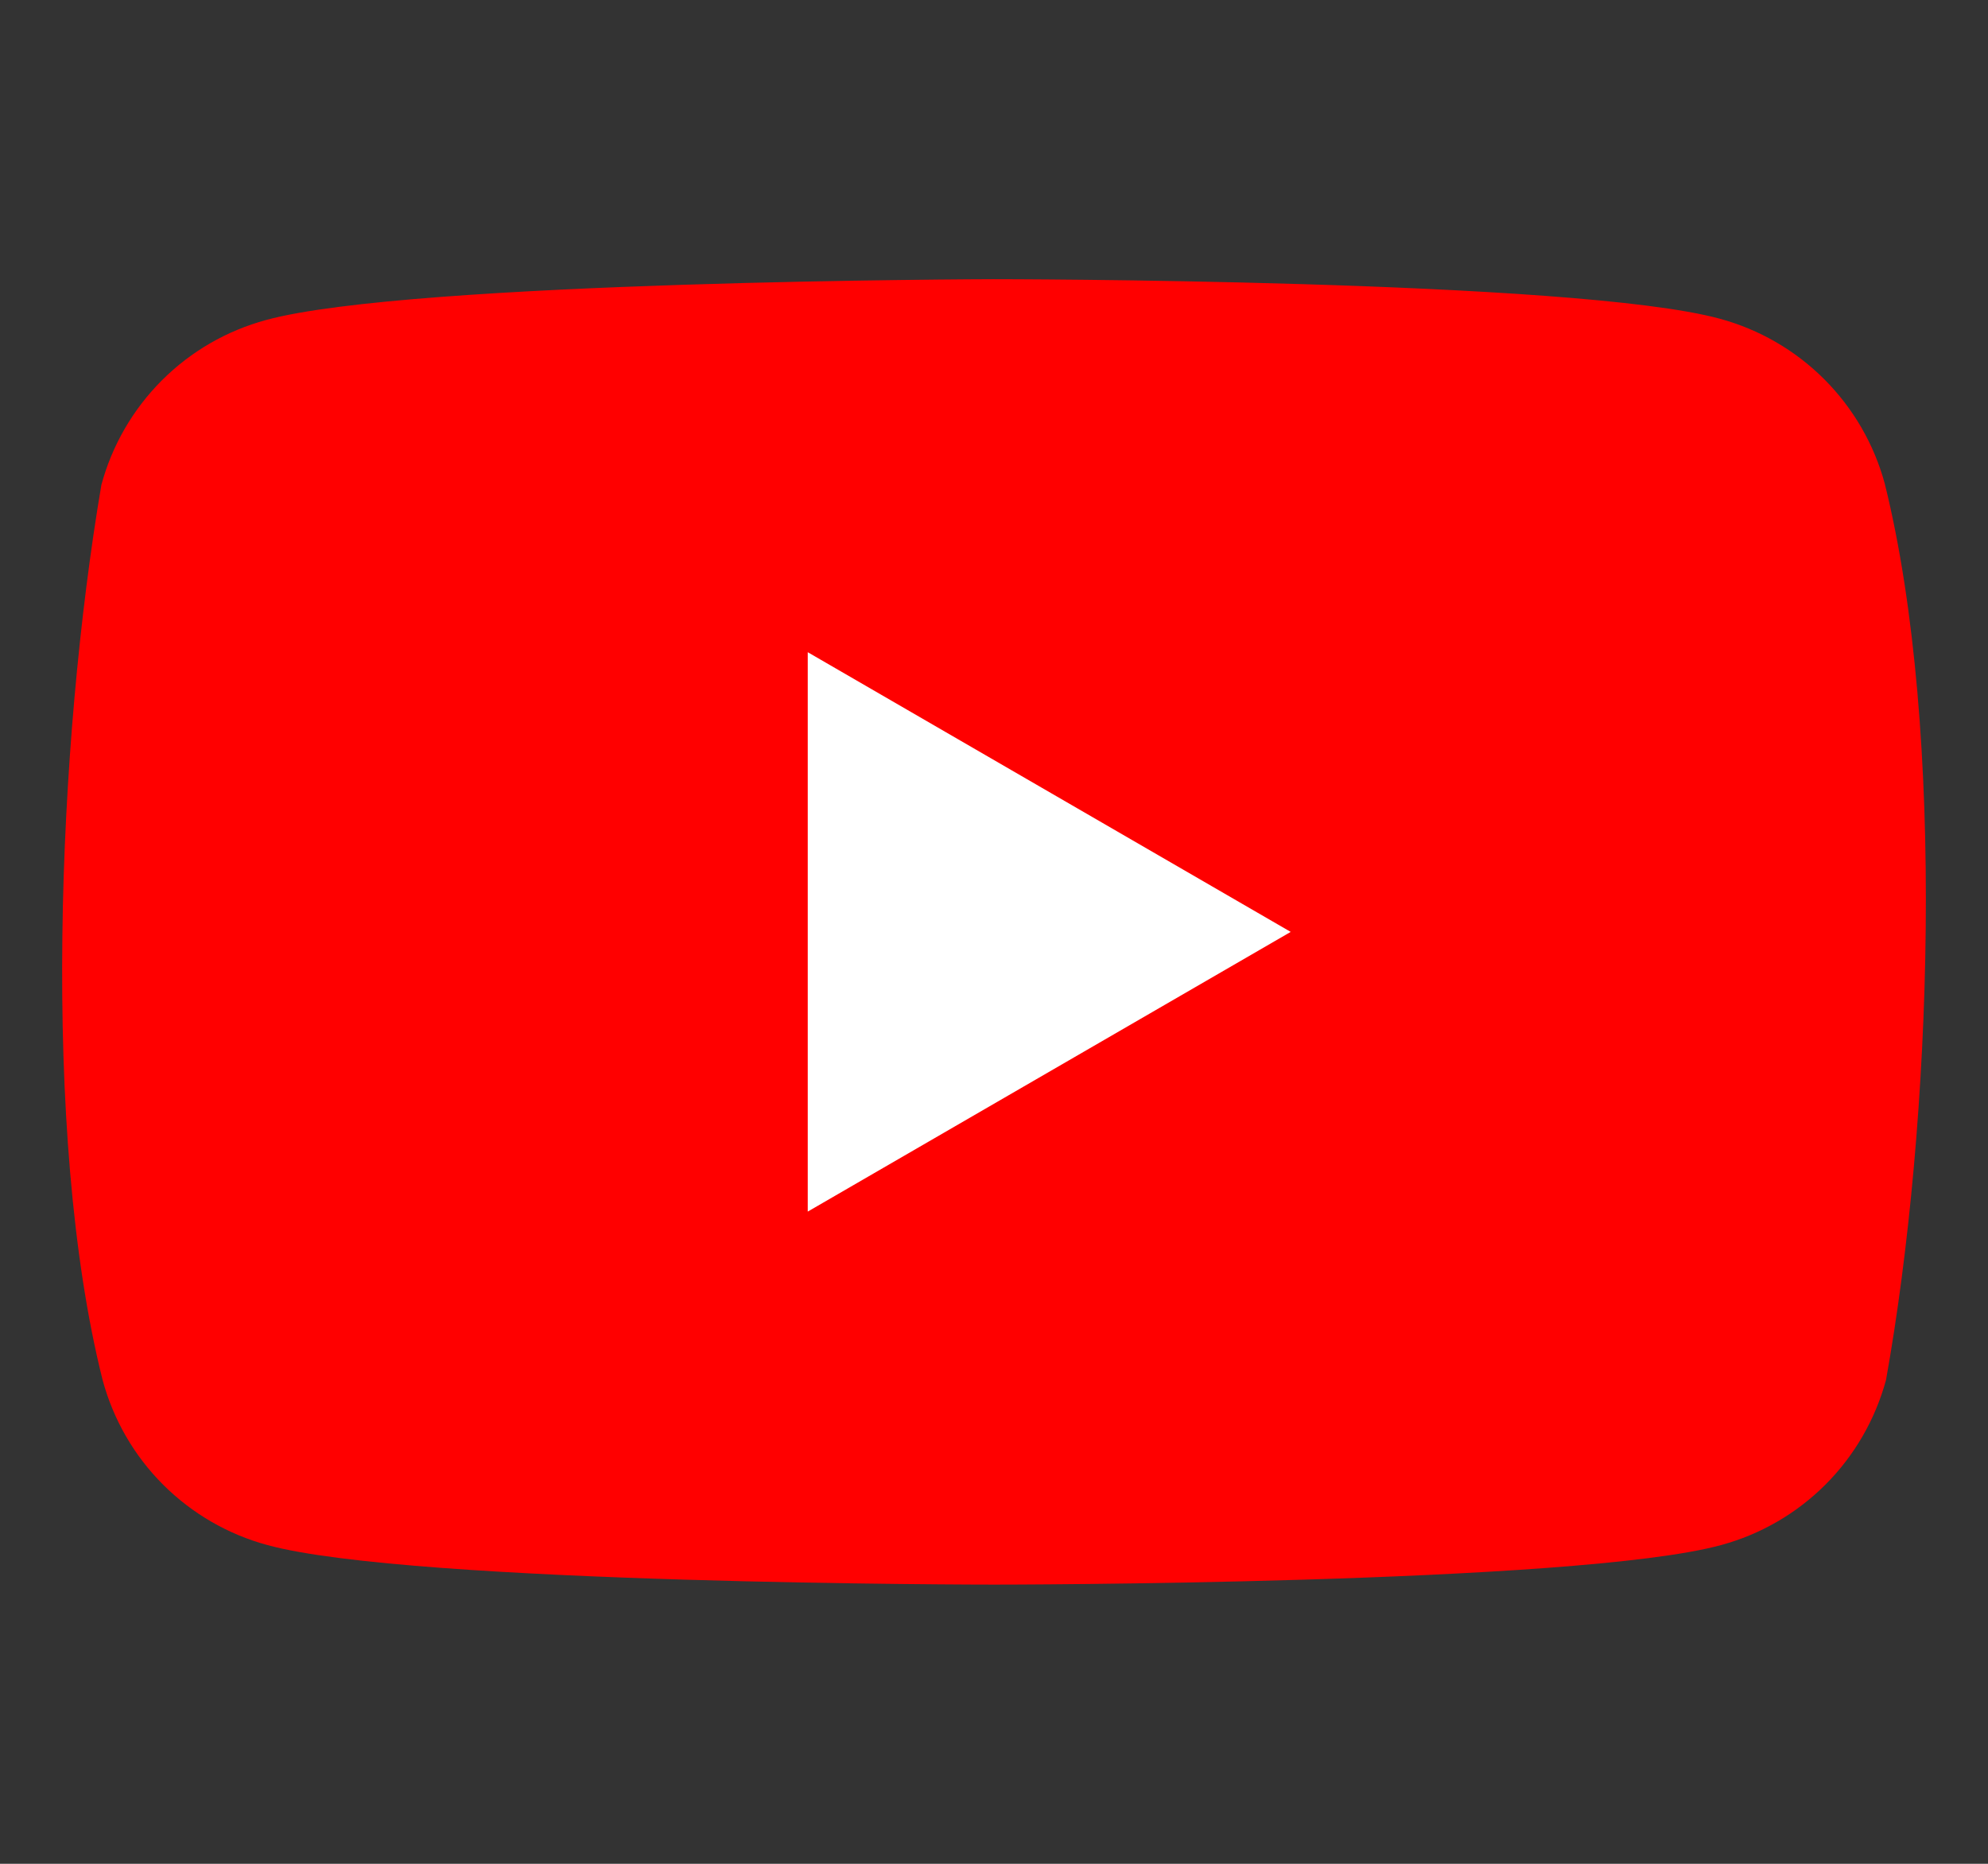 <svg width="16" height="15" viewBox="0 0 16 15" fill="none" xmlns="http://www.w3.org/2000/svg">
<rect x="0" y="0" width="16" height="15" fill="#333333" stroke="none"/>
<g clip-path="url(#clip0_1_3208)">
<path d="M15.169 3.892C15.083 3.575 14.915 3.285 14.682 3.052C14.449 2.819 14.159 2.651 13.841 2.565C12.677 2.247 7.993 2.247 7.993 2.247C7.993 2.247 3.307 2.257 2.143 2.575C1.825 2.661 1.536 2.828 1.303 3.061C1.07 3.294 0.902 3.584 0.816 3.902C0.464 5.97 0.327 9.122 0.826 11.107C0.912 11.425 1.079 11.715 1.312 11.948C1.545 12.181 1.835 12.349 2.153 12.435C3.317 12.753 8.002 12.753 8.002 12.753C8.002 12.753 12.687 12.753 13.851 12.435C14.169 12.349 14.459 12.181 14.692 11.948C14.925 11.715 15.092 11.425 15.179 11.107C15.55 9.036 15.664 5.887 15.169 3.892Z" fill="#FF0000"/>
<path d="M6.501 9.751L10.388 7.5L6.501 5.249V9.751Z" fill="white"/>
</g>
<defs>
<clipPath id="clip0_1_3208">
<rect width="15" height="15" fill="white" transform="translate(0.5)"/>
</clipPath>
</defs>
</svg>
